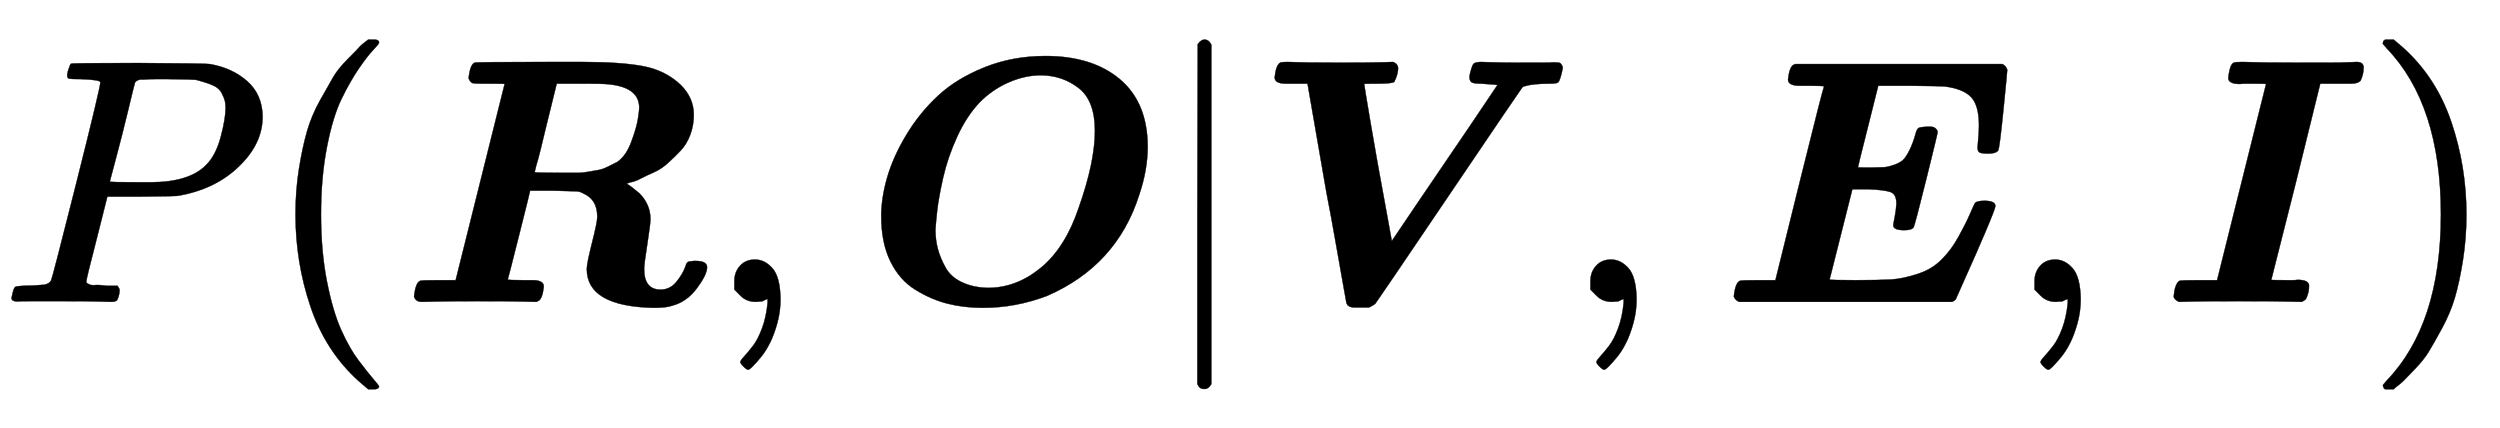 <svg xmlns:xlink="http://www.w3.org/1999/xlink" width="16.604ex" height="2.843ex" style="vertical-align: -0.838ex;" viewBox="0 -863.1 7149 1223.9" role="img" focusable="false" xmlns="http://www.w3.org/2000/svg" aria-labelledby="MathJax-SVG-1-Title">
<title id="MathJax-SVG-1-Title">P(\boldsymbol{R}, \boldsymbol{O} | \boldsymbol{V}, \boldsymbol{E}, \boldsymbol{I})</title>
<defs aria-hidden="true">
<path stroke-width="1" id="E1-MJMATHI-50" d="M287 628Q287 635 230 637Q206 637 199 638T192 648Q192 649 194 659Q200 679 203 681T397 683Q587 682 600 680Q664 669 707 631T751 530Q751 453 685 389Q616 321 507 303Q500 302 402 301H307L277 182Q247 66 247 59Q247 55 248 54T255 50T272 48T305 46H336Q342 37 342 35Q342 19 335 5Q330 0 319 0Q316 0 282 1T182 2Q120 2 87 2T51 1Q33 1 33 11Q33 13 36 25Q40 41 44 43T67 46Q94 46 127 49Q141 52 146 61Q149 65 218 339T287 628ZM645 554Q645 567 643 575T634 597T609 619T560 635Q553 636 480 637Q463 637 445 637T416 636T404 636Q391 635 386 627Q384 621 367 550T332 412T314 344Q314 342 395 342H407H430Q542 342 590 392Q617 419 631 471T645 554Z"></path>
<path stroke-width="1" id="E1-MJMAIN-28" d="M94 250Q94 319 104 381T127 488T164 576T202 643T244 695T277 729T302 750H315H319Q333 750 333 741Q333 738 316 720T275 667T226 581T184 443T167 250T184 58T225 -81T274 -167T316 -220T333 -241Q333 -250 318 -250H315H302L274 -226Q180 -141 137 -14T94 250Z"></path>
<path stroke-width="1" id="E1-MJMATHBI-52" d="M258 624H235Q214 624 209 626T199 639Q203 678 216 684Q220 686 422 686H446H525Q634 686 698 674T806 620Q843 583 843 535Q843 505 833 478T805 432T768 396T728 370T690 352T662 342L651 338L654 336Q658 334 667 327T688 310Q719 278 719 237Q719 222 710 165T701 94Q701 35 748 35Q775 35 793 57T819 101Q822 112 826 114T843 117H849Q881 117 881 99Q881 78 852 39T781 -11Q765 -17 728 -17Q537 -13 537 94Q537 110 552 169T567 243Q567 292 529 309Q517 316 508 316T441 318H375L374 314Q374 312 343 189T311 64Q311 62 355 62H382Q414 62 414 44Q410 6 397 2L393 0L351 1Q325 2 221 2Q147 2 108 1T65 0Q48 0 43 15Q47 54 60 60Q64 62 113 62H162L302 623Q302 624 258 624ZM687 555Q687 617 589 623Q581 624 513 624H451L420 498Q413 468 405 436T392 388L388 371Q388 369 458 369Q464 369 485 369T515 369T541 372T570 377T596 386T624 400Q649 417 664 457T683 522T687 555Z"></path>
<path stroke-width="1" id="E1-MJMAIN-2C" d="M78 35T78 60T94 103T137 121Q165 121 187 96T210 8Q210 -27 201 -60T180 -117T154 -158T130 -185T117 -194Q113 -194 104 -185T95 -172Q95 -168 106 -156T131 -126T157 -76T173 -3V9L172 8Q170 7 167 6T161 3T152 1T140 0Q113 0 96 17Z"></path>
<path stroke-width="1" id="E1-MJMATHBI-4F" d="M53 245Q53 297 70 356T125 478T216 590T349 671T523 703Q656 703 735 637T815 445Q815 378 791 307Q727 104 527 17Q437 -17 344 -17Q289 -17 242 -5T150 35T79 116T53 245ZM664 489Q664 575 618 611T511 648Q463 648 416 627T334 570Q297 531 270 472T230 355T213 261T208 206Q208 177 215 151T237 98T284 56T358 40Q440 40 510 98T618 270Q664 400 664 489Z"></path>
<path stroke-width="1" id="E1-MJMAIN-7C" d="M139 -249H137Q125 -249 119 -235V251L120 737Q130 750 139 750Q152 750 159 735V-235Q151 -249 141 -249H139Z"></path>
<path stroke-width="1" id="E1-MJMATHBI-56" d="M401 686Q415 680 415 668Q415 651 404 629Q398 624 356 624Q318 624 318 623Q318 620 337 508T377 284L397 174L472 285Q548 396 623 507T699 620Q698 621 652 624Q634 624 627 627T619 641Q619 648 622 658Q627 677 631 681T650 686Q654 686 686 685T766 684Q794 684 823 684T858 685Q874 685 878 683T886 671Q886 667 882 651Q877 632 873 628T850 624Q800 624 779 617Q774 617 770 613Q767 610 560 304T350 -5Q346 -9 332 -16H306H291Q270 -16 267 -2Q267 -1 260 37T238 161T210 313L156 624H116H94Q62 624 62 642Q66 678 78 684Q82 686 99 686Q144 684 246 684Q330 684 368 685L401 686Z"></path>
<path stroke-width="1" id="E1-MJMATHBI-45" d="M257 618H231Q198 618 198 636Q202 672 214 678L219 680H811Q817 677 820 673T824 666L825 664Q825 659 814 549T799 433Q793 424 771 424Q752 424 746 427T740 441Q740 445 742 466T744 505Q744 561 722 585T646 616Q639 617 545 618H456Q456 617 427 502T398 385Q398 384 435 384Q461 385 471 385T499 391T526 405T545 433T562 478Q566 494 571 497T595 501H604Q622 501 626 486Q626 482 593 349T557 213Q552 205 530 205Q499 205 499 219Q499 222 503 242T508 281Q508 308 491 314T429 322Q425 322 423 322H382L317 64Q317 62 390 62Q460 62 493 64T569 80T640 124Q665 149 686 187T719 253T733 283Q739 289 760 289Q791 289 791 274Q791 267 763 201T706 71L678 8Q676 4 667 0H58Q47 5 43 15Q47 54 60 60Q64 62 113 62H162L163 66Q163 67 231 341T301 616Q301 618 257 618Z"></path>
<path stroke-width="1" id="E1-MJMATHBI-49" d="M247 624Q242 624 233 624T220 623Q186 623 186 640Q186 647 190 664T202 684Q206 686 226 686Q277 684 393 684Q435 684 471 684T528 685T553 686Q573 686 573 670Q573 650 564 632Q556 624 537 624H501H449L380 344Q309 64 309 63T356 62Q361 62 370 62T384 63Q417 63 417 46Q417 26 408 8Q403 3 396 0L352 1Q325 2 216 2T82 1L45 0Q30 7 30 16Q33 51 46 60Q51 62 102 62H154L294 623Q294 624 247 624Z"></path>
<path stroke-width="1" id="E1-MJMAIN-29" d="M60 749L64 750Q69 750 74 750H86L114 726Q208 641 251 514T294 250Q294 182 284 119T261 12T224 -76T186 -143T145 -194T113 -227T90 -246Q87 -249 86 -250H74Q66 -250 63 -250T58 -247T55 -238Q56 -237 66 -225Q221 -64 221 250T66 725Q56 737 55 738Q55 746 60 749Z"></path>
</defs>
<g stroke="currentColor" fill="currentColor" stroke-width="0" transform="matrix(1 0 0 -1 0 0)" aria-hidden="true">
 <use xlink:href="#E1-MJMATHI-50" x="0" y="0"></use>
 <use xlink:href="#E1-MJMAIN-28" x="751" y="0"></use>
 <use xlink:href="#E1-MJMATHBI-52" x="1141" y="0"></use>
 <use xlink:href="#E1-MJMAIN-2C" x="2022" y="0"></use>
 <use xlink:href="#E1-MJMATHBI-4F" x="2467" y="0"></use>
 <use xlink:href="#E1-MJMAIN-7C" x="3305" y="0"></use>
 <use xlink:href="#E1-MJMATHBI-56" x="3583" y="0"></use>
 <use xlink:href="#E1-MJMAIN-2C" x="4470" y="0"></use>
 <use xlink:href="#E1-MJMATHBI-45" x="4915" y="0"></use>
 <use xlink:href="#E1-MJMAIN-2C" x="5740" y="0"></use>
 <use xlink:href="#E1-MJMATHBI-49" x="6186" y="0"></use>
 <use xlink:href="#E1-MJMAIN-29" x="6759" y="0"></use>
</g>
</svg>
